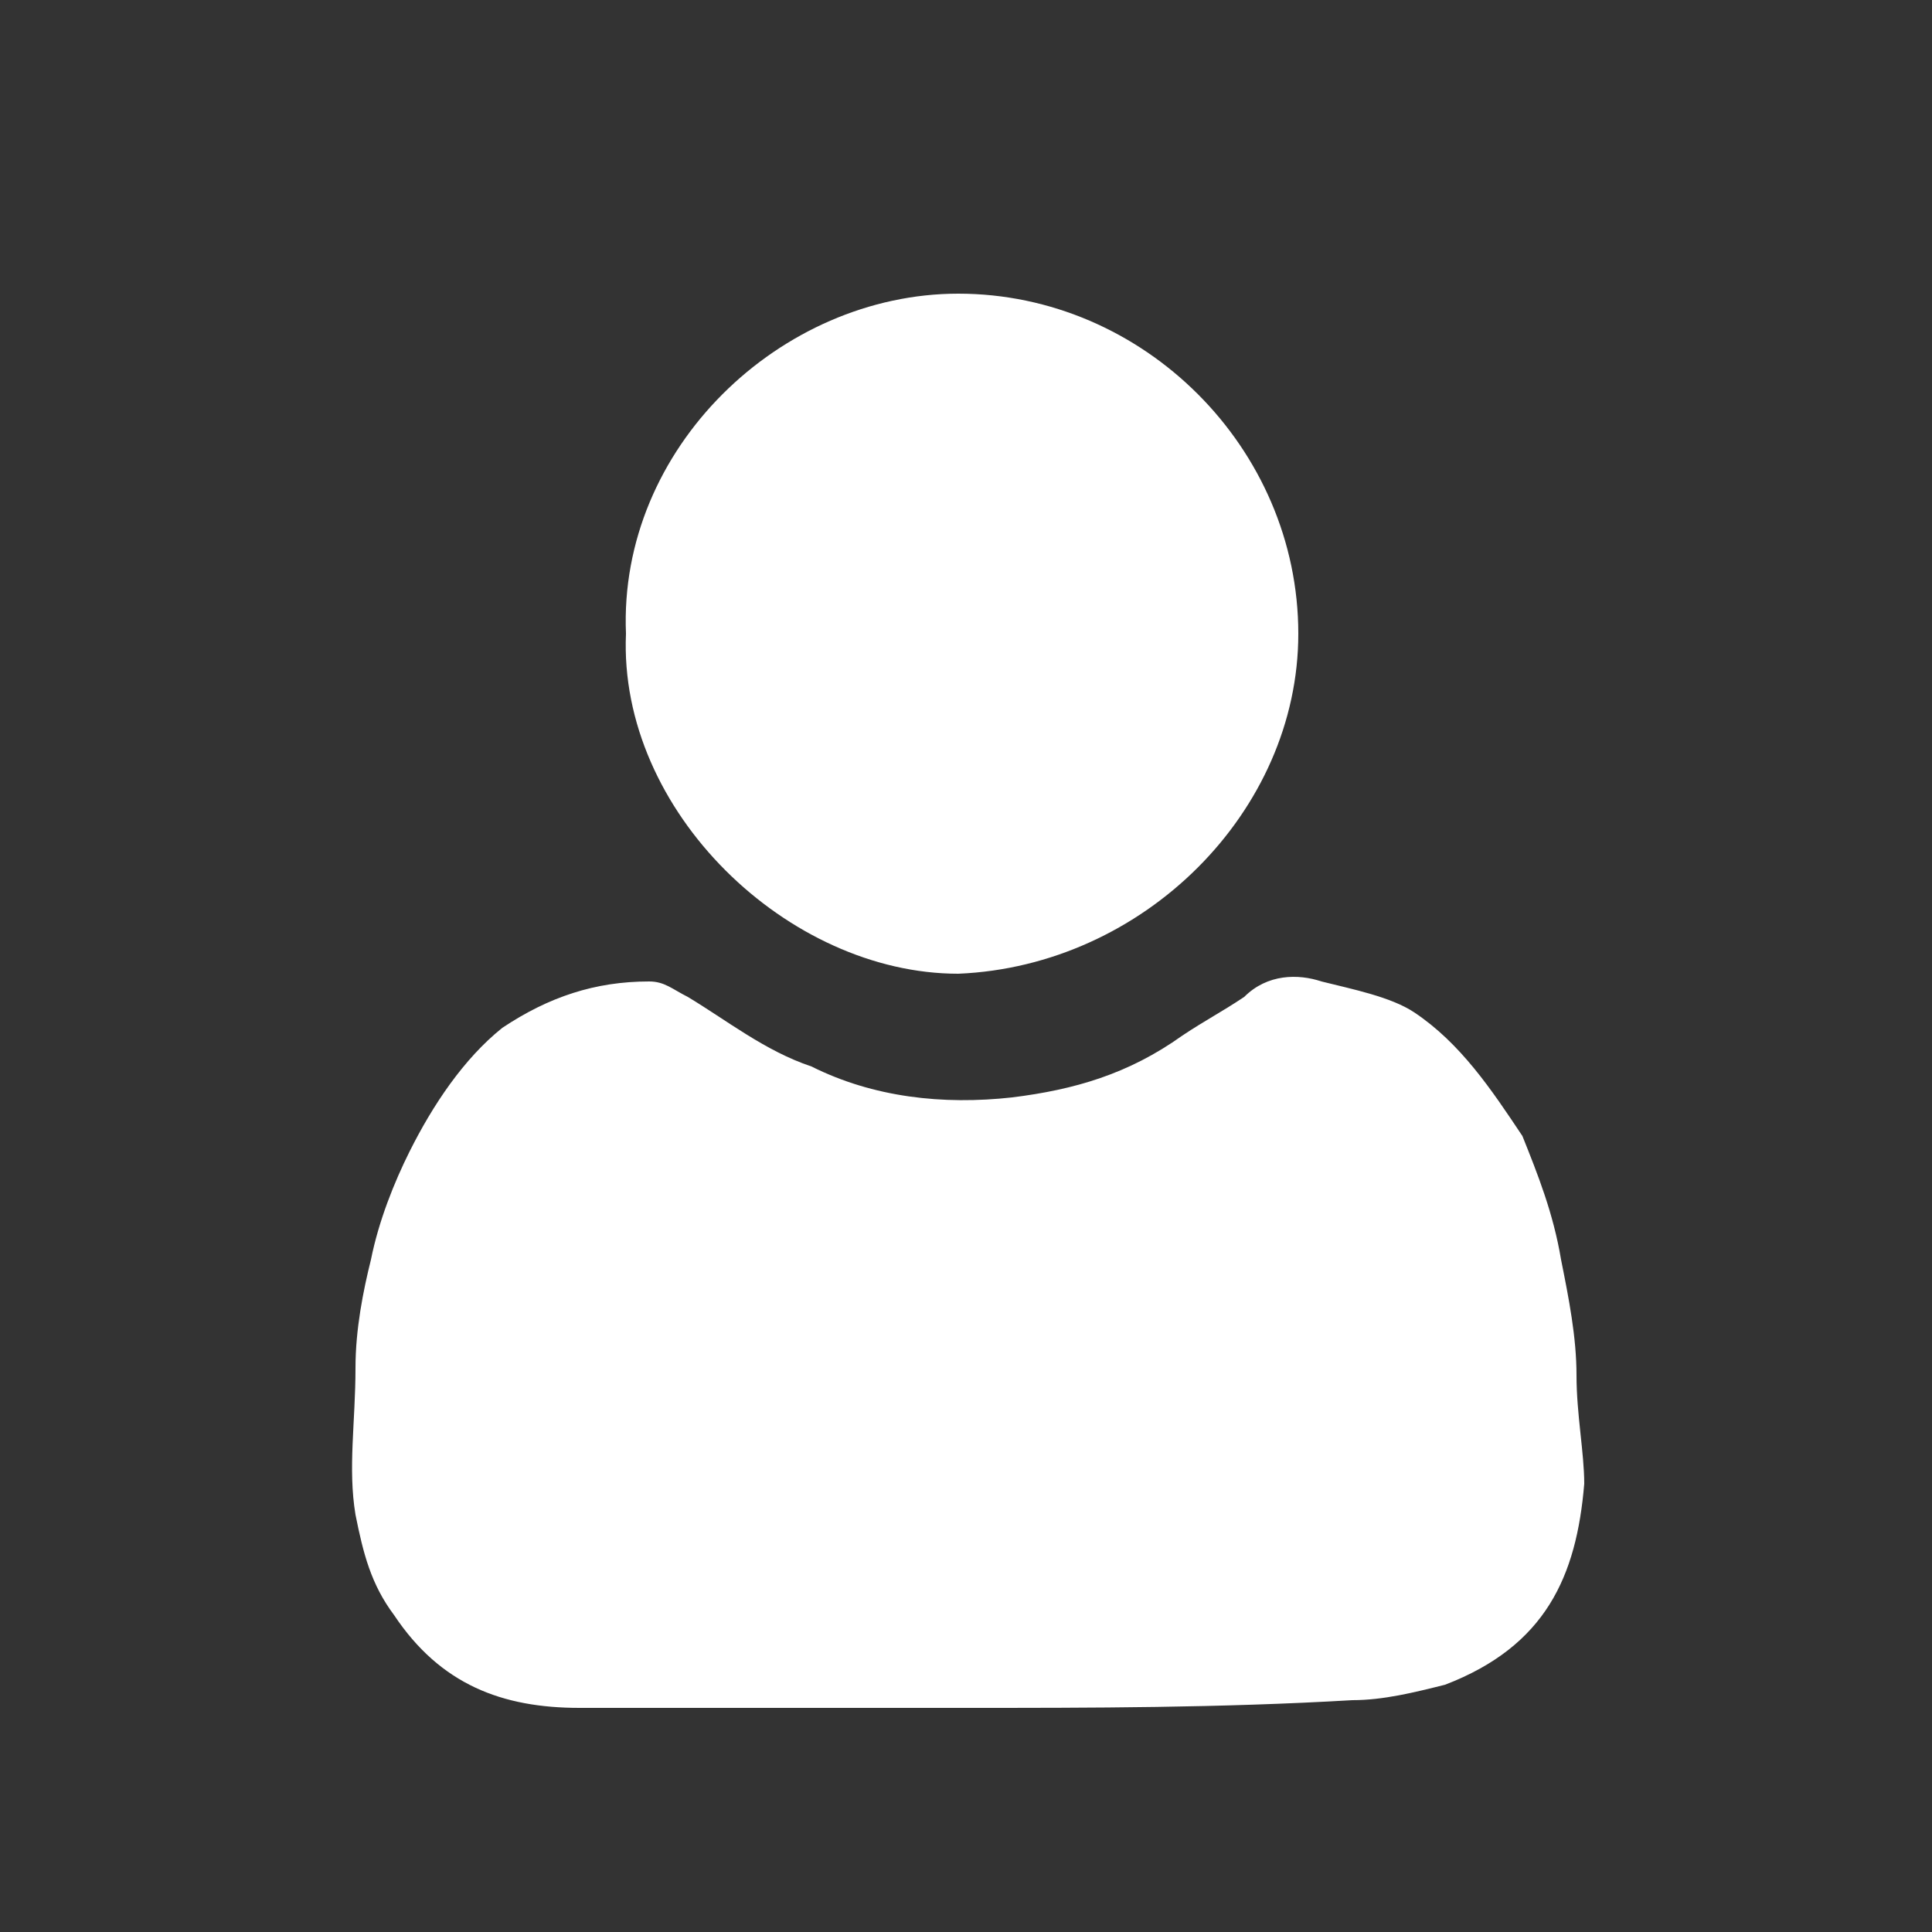 <?xml version="1.0" encoding="utf-8"?>
<!-- Generator: Adobe Illustrator 20.1.0, SVG Export Plug-In . SVG Version: 6.00 Build 0)  -->
<svg version="1.1" id="Laag_1" xmlns="http://www.w3.org/2000/svg" xmlns:xlink="http://www.w3.org/1999/xlink" x="0px" y="0px"
	 viewBox="0 0 25 25" style="enable-background:new 0 0 25 25;" xml:space="preserve">
<rect x="0" y="0" width="25" height="25" fill="#333333" stroke="none"/>
<style type="text/css">
	.st0{fill:#FFFFFF;}
</style>
<g>
	<g>
		<g>
			<path class="st0" d="M12.5,22.1c-1.7,0-3.3,0-5,0c-1,0-1.8-0.3-2.4-1.2c-0.3-0.4-0.4-0.8-0.5-1.3c-0.1-0.6,0-1.2,0-1.9
				c0-0.5,0.1-1,0.2-1.4c0.1-0.5,0.3-1,0.5-1.4c0.3-0.6,0.7-1.2,1.2-1.6c0.6-0.4,1.2-0.6,1.9-0.6c0.2,0,0.3,0.1,0.5,0.2
				c0.5,0.3,1,0.7,1.6,0.9c0.8,0.4,1.7,0.5,2.6,0.4c0.8-0.1,1.5-0.3,2.2-0.8c0.3-0.2,0.5-0.3,0.8-0.5c0.3-0.3,0.7-0.3,1-0.2
				c0.4,0.1,0.9,0.2,1.2,0.4c0.6,0.4,1,1,1.4,1.6c0.2,0.5,0.4,1,0.5,1.6c0.1,0.5,0.2,1,0.2,1.5c0,0.5,0.1,1,0.1,1.4
				c-0.1,1.2-0.5,2.1-1.8,2.6c-0.4,0.1-0.8,0.2-1.2,0.2C15.8,22.1,14.1,22.1,12.5,22.1z"/>
			<path class="st0" d="M8.1,8.2c-0.1-2.4,2-4.4,4.3-4.4c2.4,0,4.4,2,4.4,4.4c0,2.3-2,4.3-4.4,4.4C10.2,12.6,8,10.5,8.1,8.2z"/>
		</g>
	</g>
</g>
</svg>
